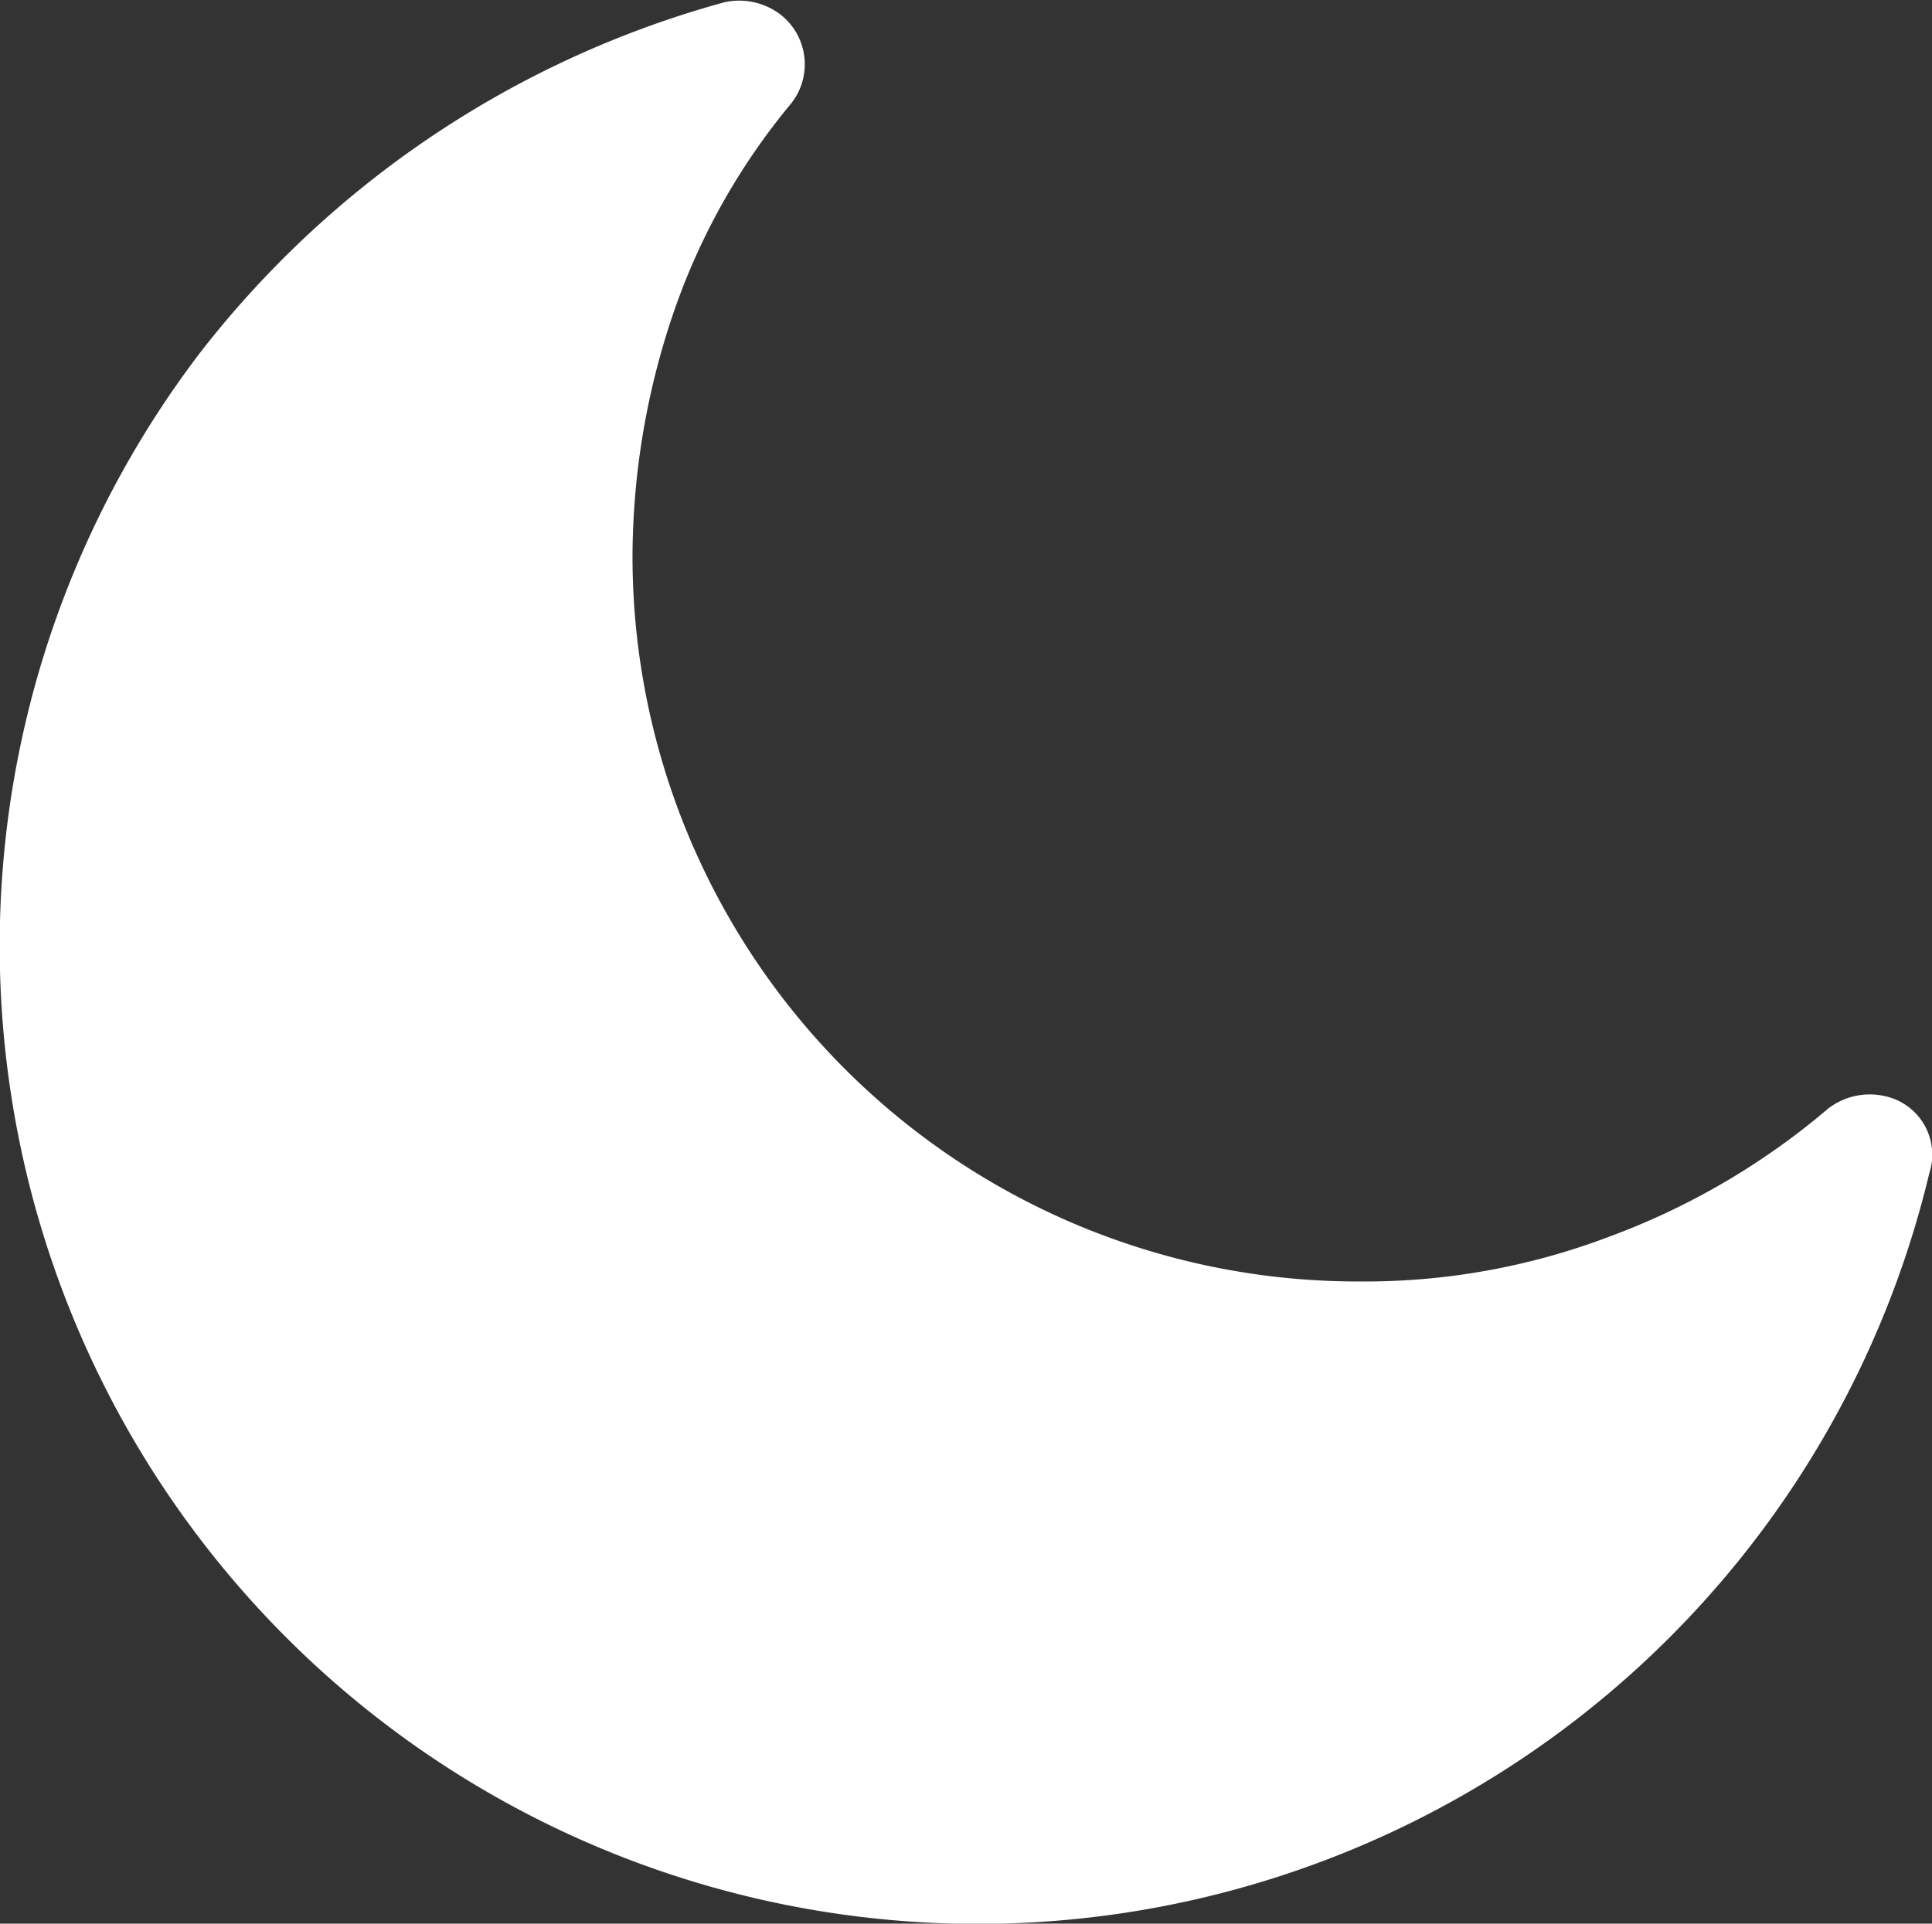 <svg xmlns="http://www.w3.org/2000/svg" width="19.381" height="19.3" viewBox="0 0 19.381 19.3" fill="#fff">
  <rect x="0" y="0" width="19.381" height="19.3" fill="#333333" stroke="none"/>
  <g id="moon" transform="translate(0 -0.652)">
    <g id="Group_13285" data-name="Group 13285" transform="translate(0 0.652)">
      <path id="Path_27698" data-name="Path 27698" d="M18.91,11.65a.682.682,0,0,0-.57.124,7.271,7.271,0,0,1-2.206,1.289,6.907,6.907,0,0,1-2.5.446A7.277,7.277,0,0,1,6.345,6.223a7.638,7.638,0,0,1,.4-2.4,6.655,6.655,0,0,1,1.19-2.131A.633.633,0,0,0,7.832.8a.682.682,0,0,0-.57-.124A10,10,0,0,0,2.007,4.191a9.813,9.813,0,1,0,17.348,8.228A.6.6,0,0,0,18.91,11.65Z" transform="translate(0 -0.652)"/>
    </g>
  </g>
</svg>
